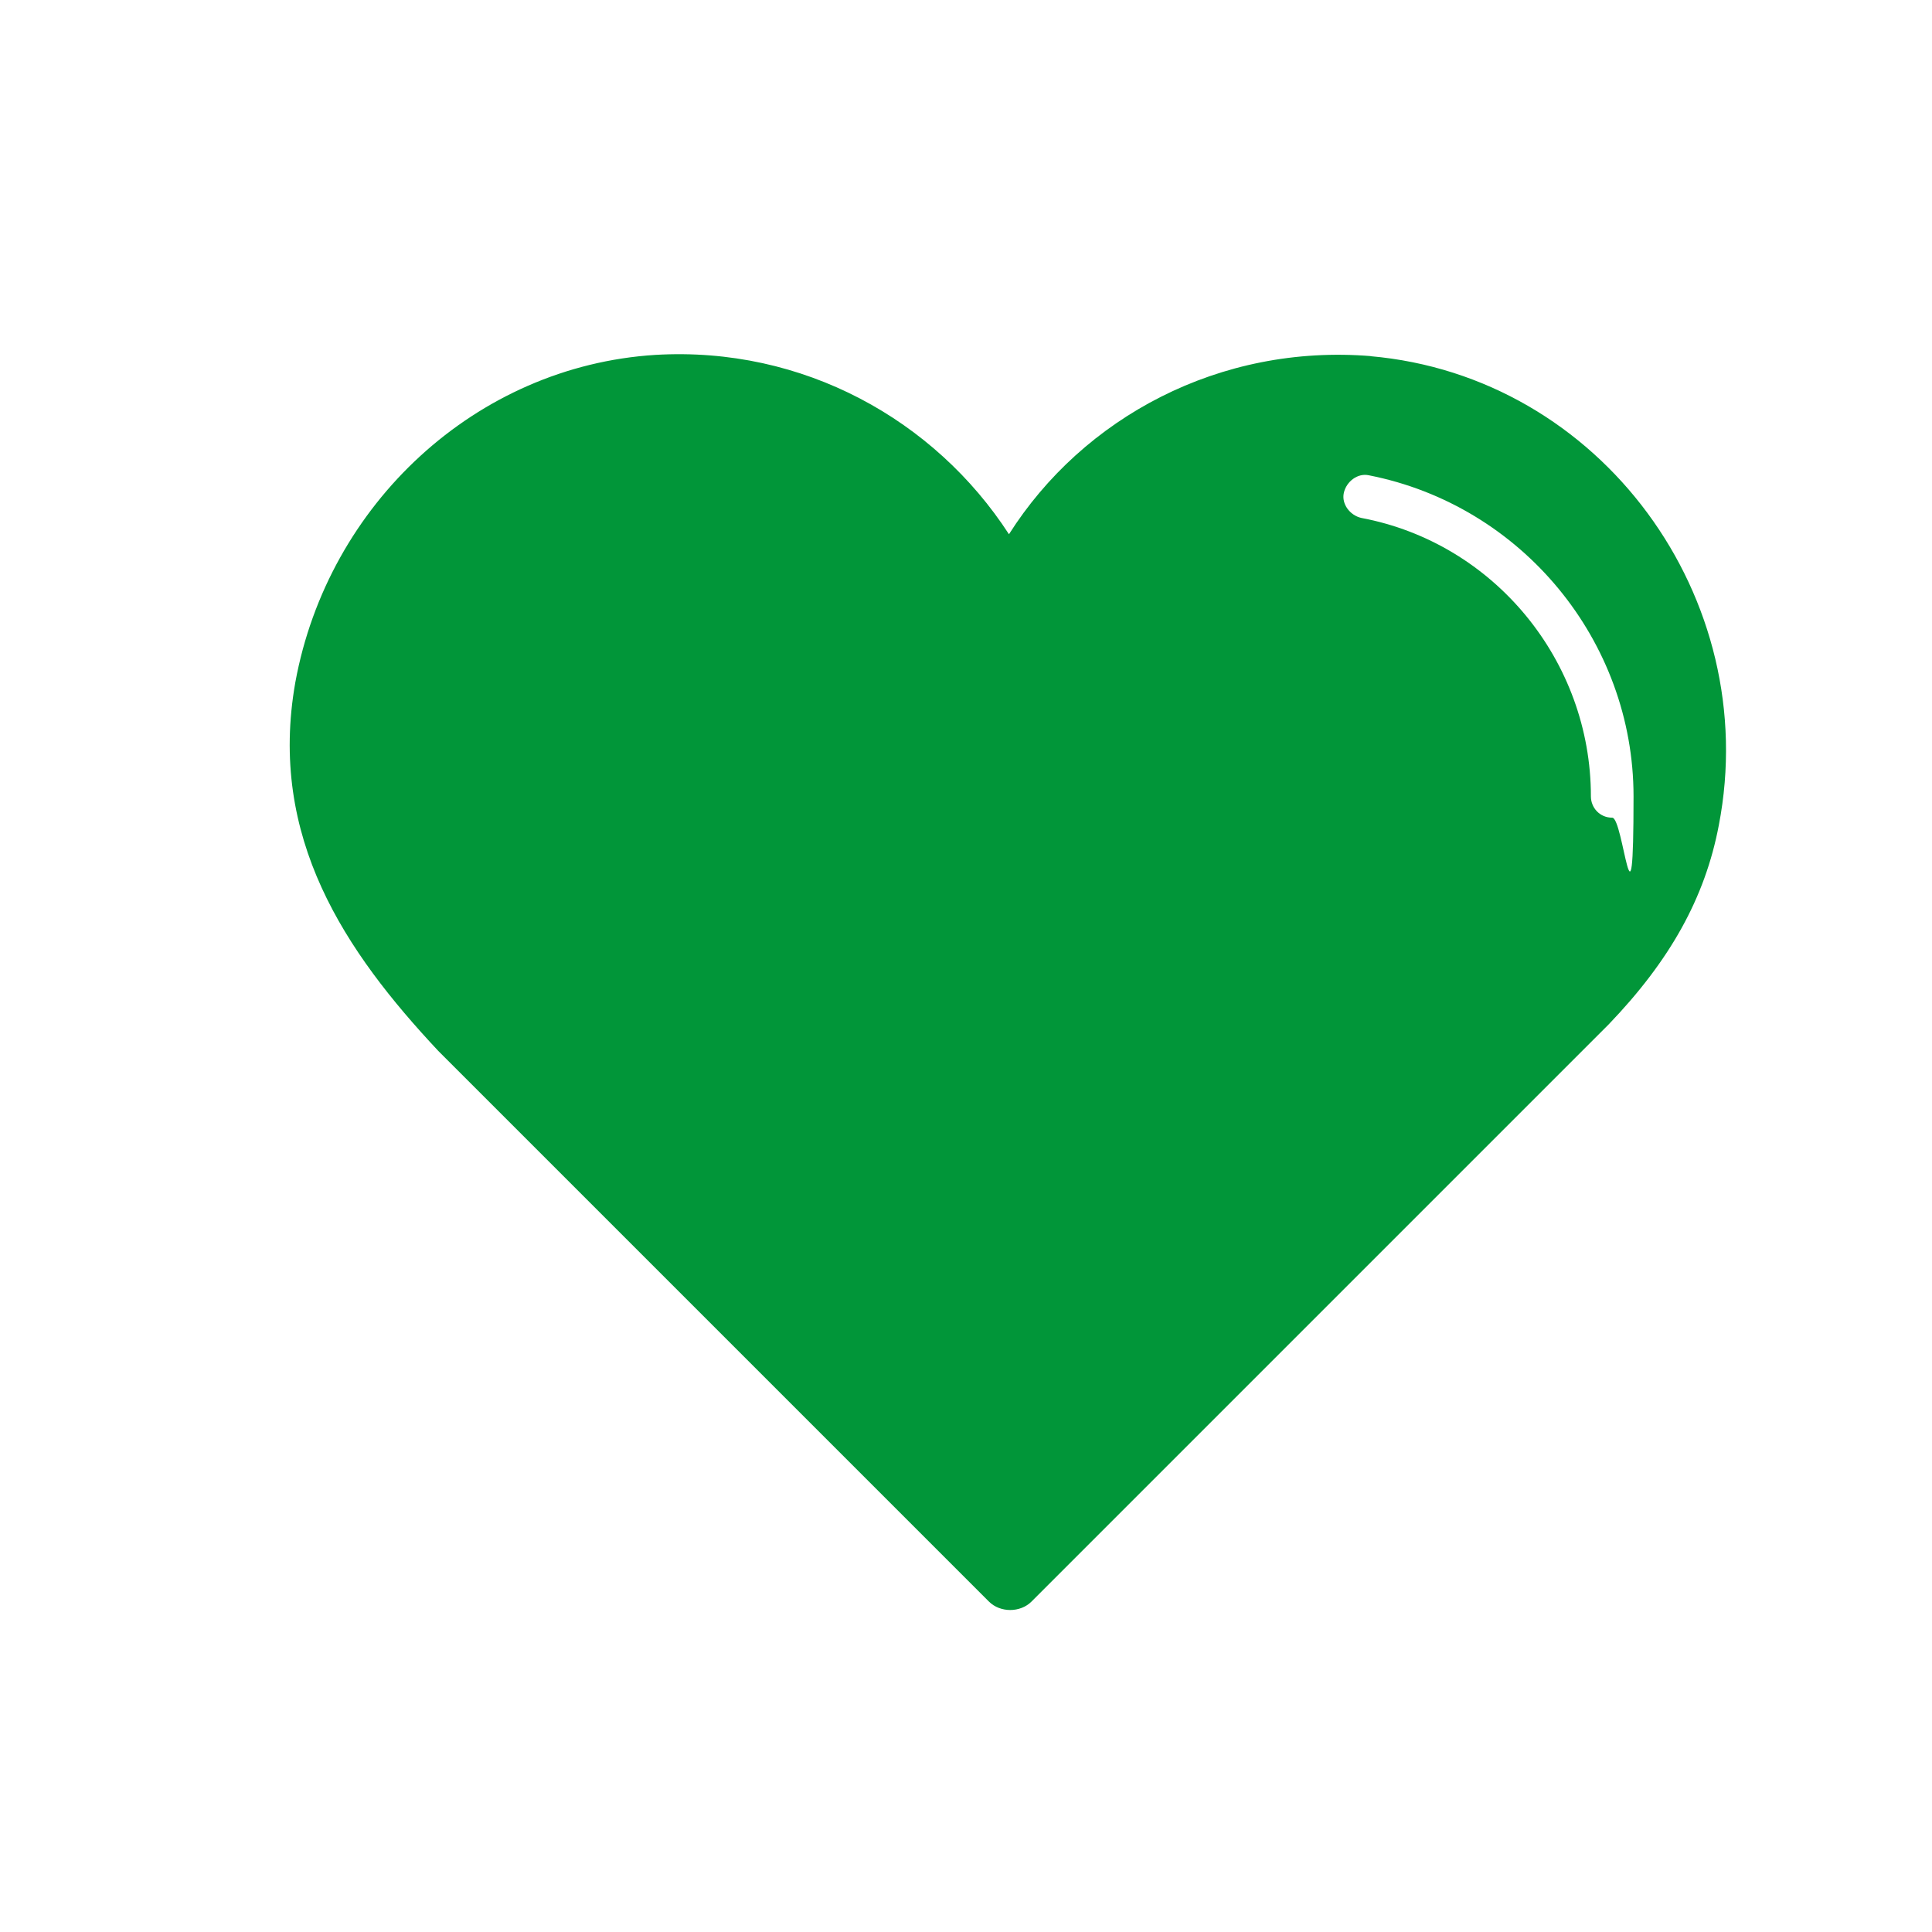 <svg xmlns="http://www.w3.org/2000/svg" xmlns:xlink="http://www.w3.org/1999/xlink" id="Calque_1" x="0px" y="0px" width="600px" height="600px" viewBox="0 0 600 600" xml:space="preserve"><path fill="#019639" d="M425.906,110.607c-47.129-3.896-89.583,19.085-112.563,55.307c-22.98-35.444-63.877-58.424-109.837-55.698 c-55.698,3.507-101.658,46.351-111.785,101.658c-8.569,48.298,15.58,83.742,44.402,114.511l170.989,170.988 c3.504,3.506,9.735,3.506,13.241,0L499.52,318.207l0,0c19.085-19.865,29.992-39.34,34.276-61.93 c13.633-70.498-36.612-139.44-108.279-145.67l0,0H425.906z M500.689,253.94c-3.895,0-6.621-3.116-6.621-6.622 c0-42.064-29.991-78.678-71.278-86.467c-3.505-0.778-6.23-4.284-5.452-7.79c0.779-3.505,4.285-6.232,7.789-5.454 c47.52,9.348,82.184,51.413,82.184,99.71C507.31,295.616,504.195,253.94,500.689,253.94z"></path></svg>